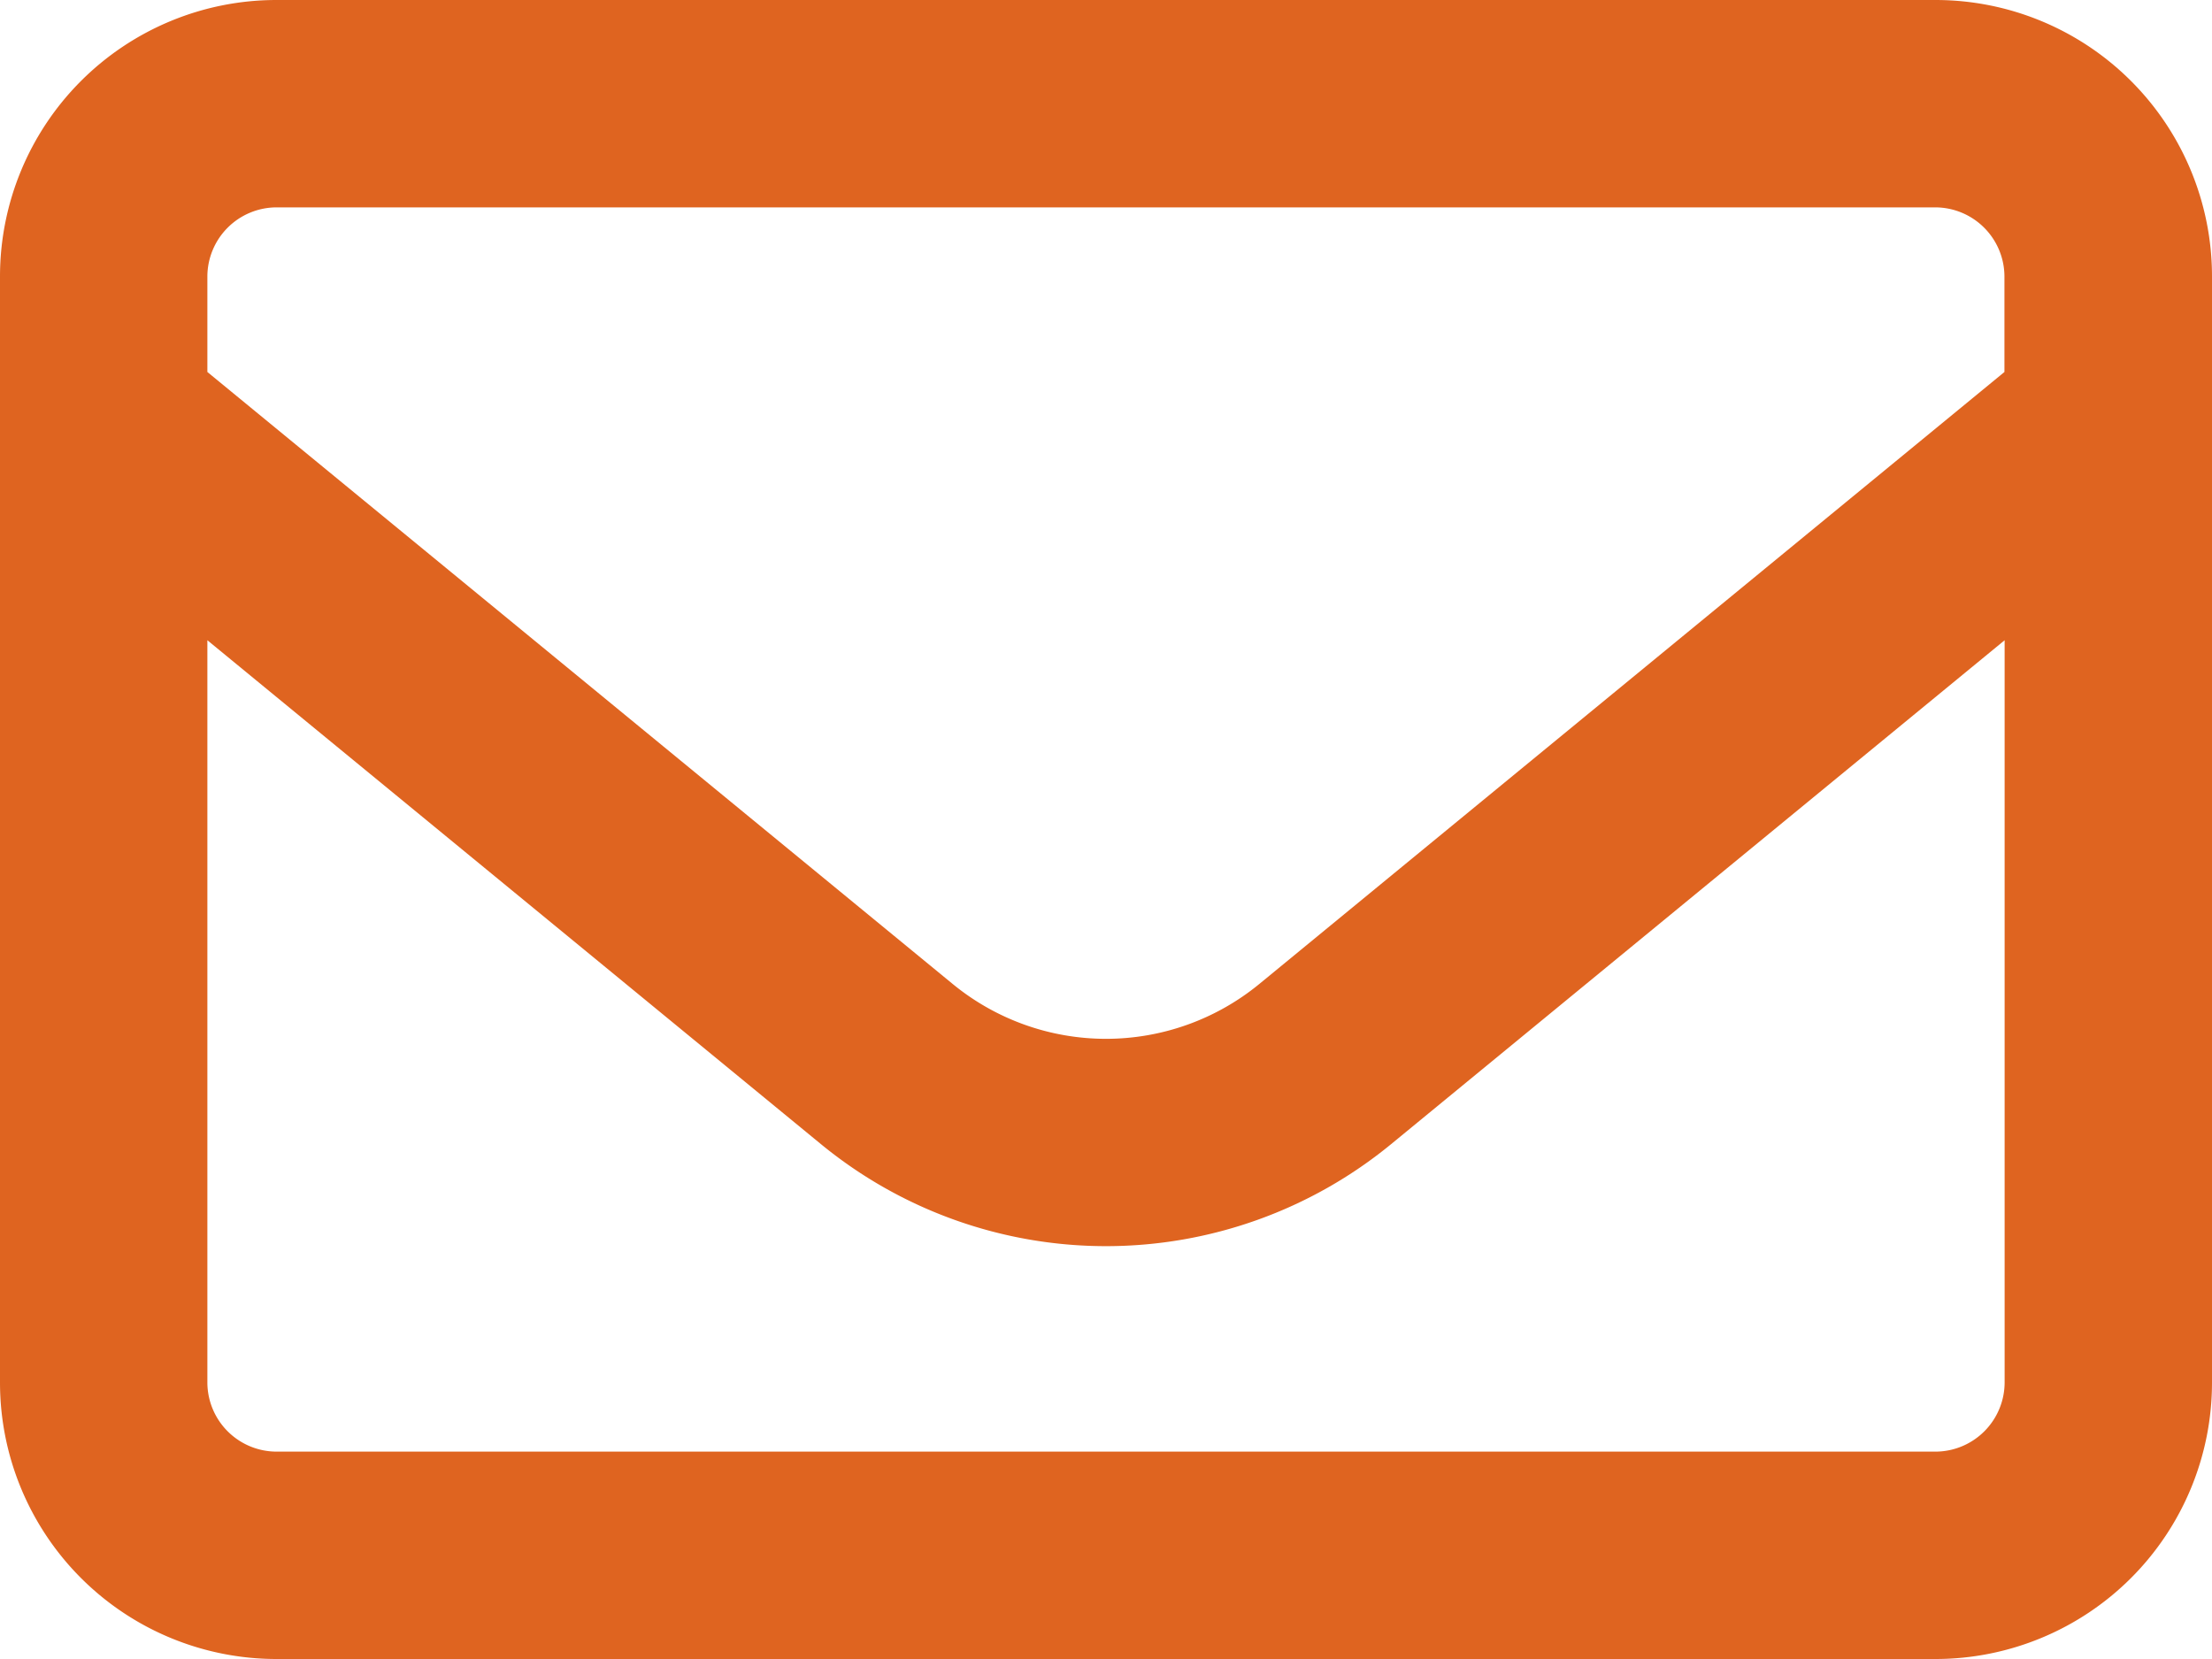 <svg xmlns="http://www.w3.org/2000/svg" width="36" height="27" viewBox="0 0 36 27">
  <path id="gh-golden-advantage-email-icon" d="M4.5,7.875A1.128,1.128,0,0,0,3.375,9v1.554L15.5,20.51a3.933,3.933,0,0,0,5,0l12.122-9.956V9A1.128,1.128,0,0,0,31.5,7.875ZM3.375,14.92V27A1.128,1.128,0,0,0,4.5,28.125h27A1.128,1.128,0,0,0,32.625,27V14.92l-9.984,8.2a7.313,7.313,0,0,1-9.281,0ZM0,9A4.5,4.5,0,0,1,4.5,4.5h27A4.5,4.5,0,0,1,36,9V27a4.5,4.5,0,0,1-4.5,4.5H4.5A4.5,4.5,0,0,1,0,27Z" transform="translate(0 -4.5)" fill="#df6420"/>
</svg>
